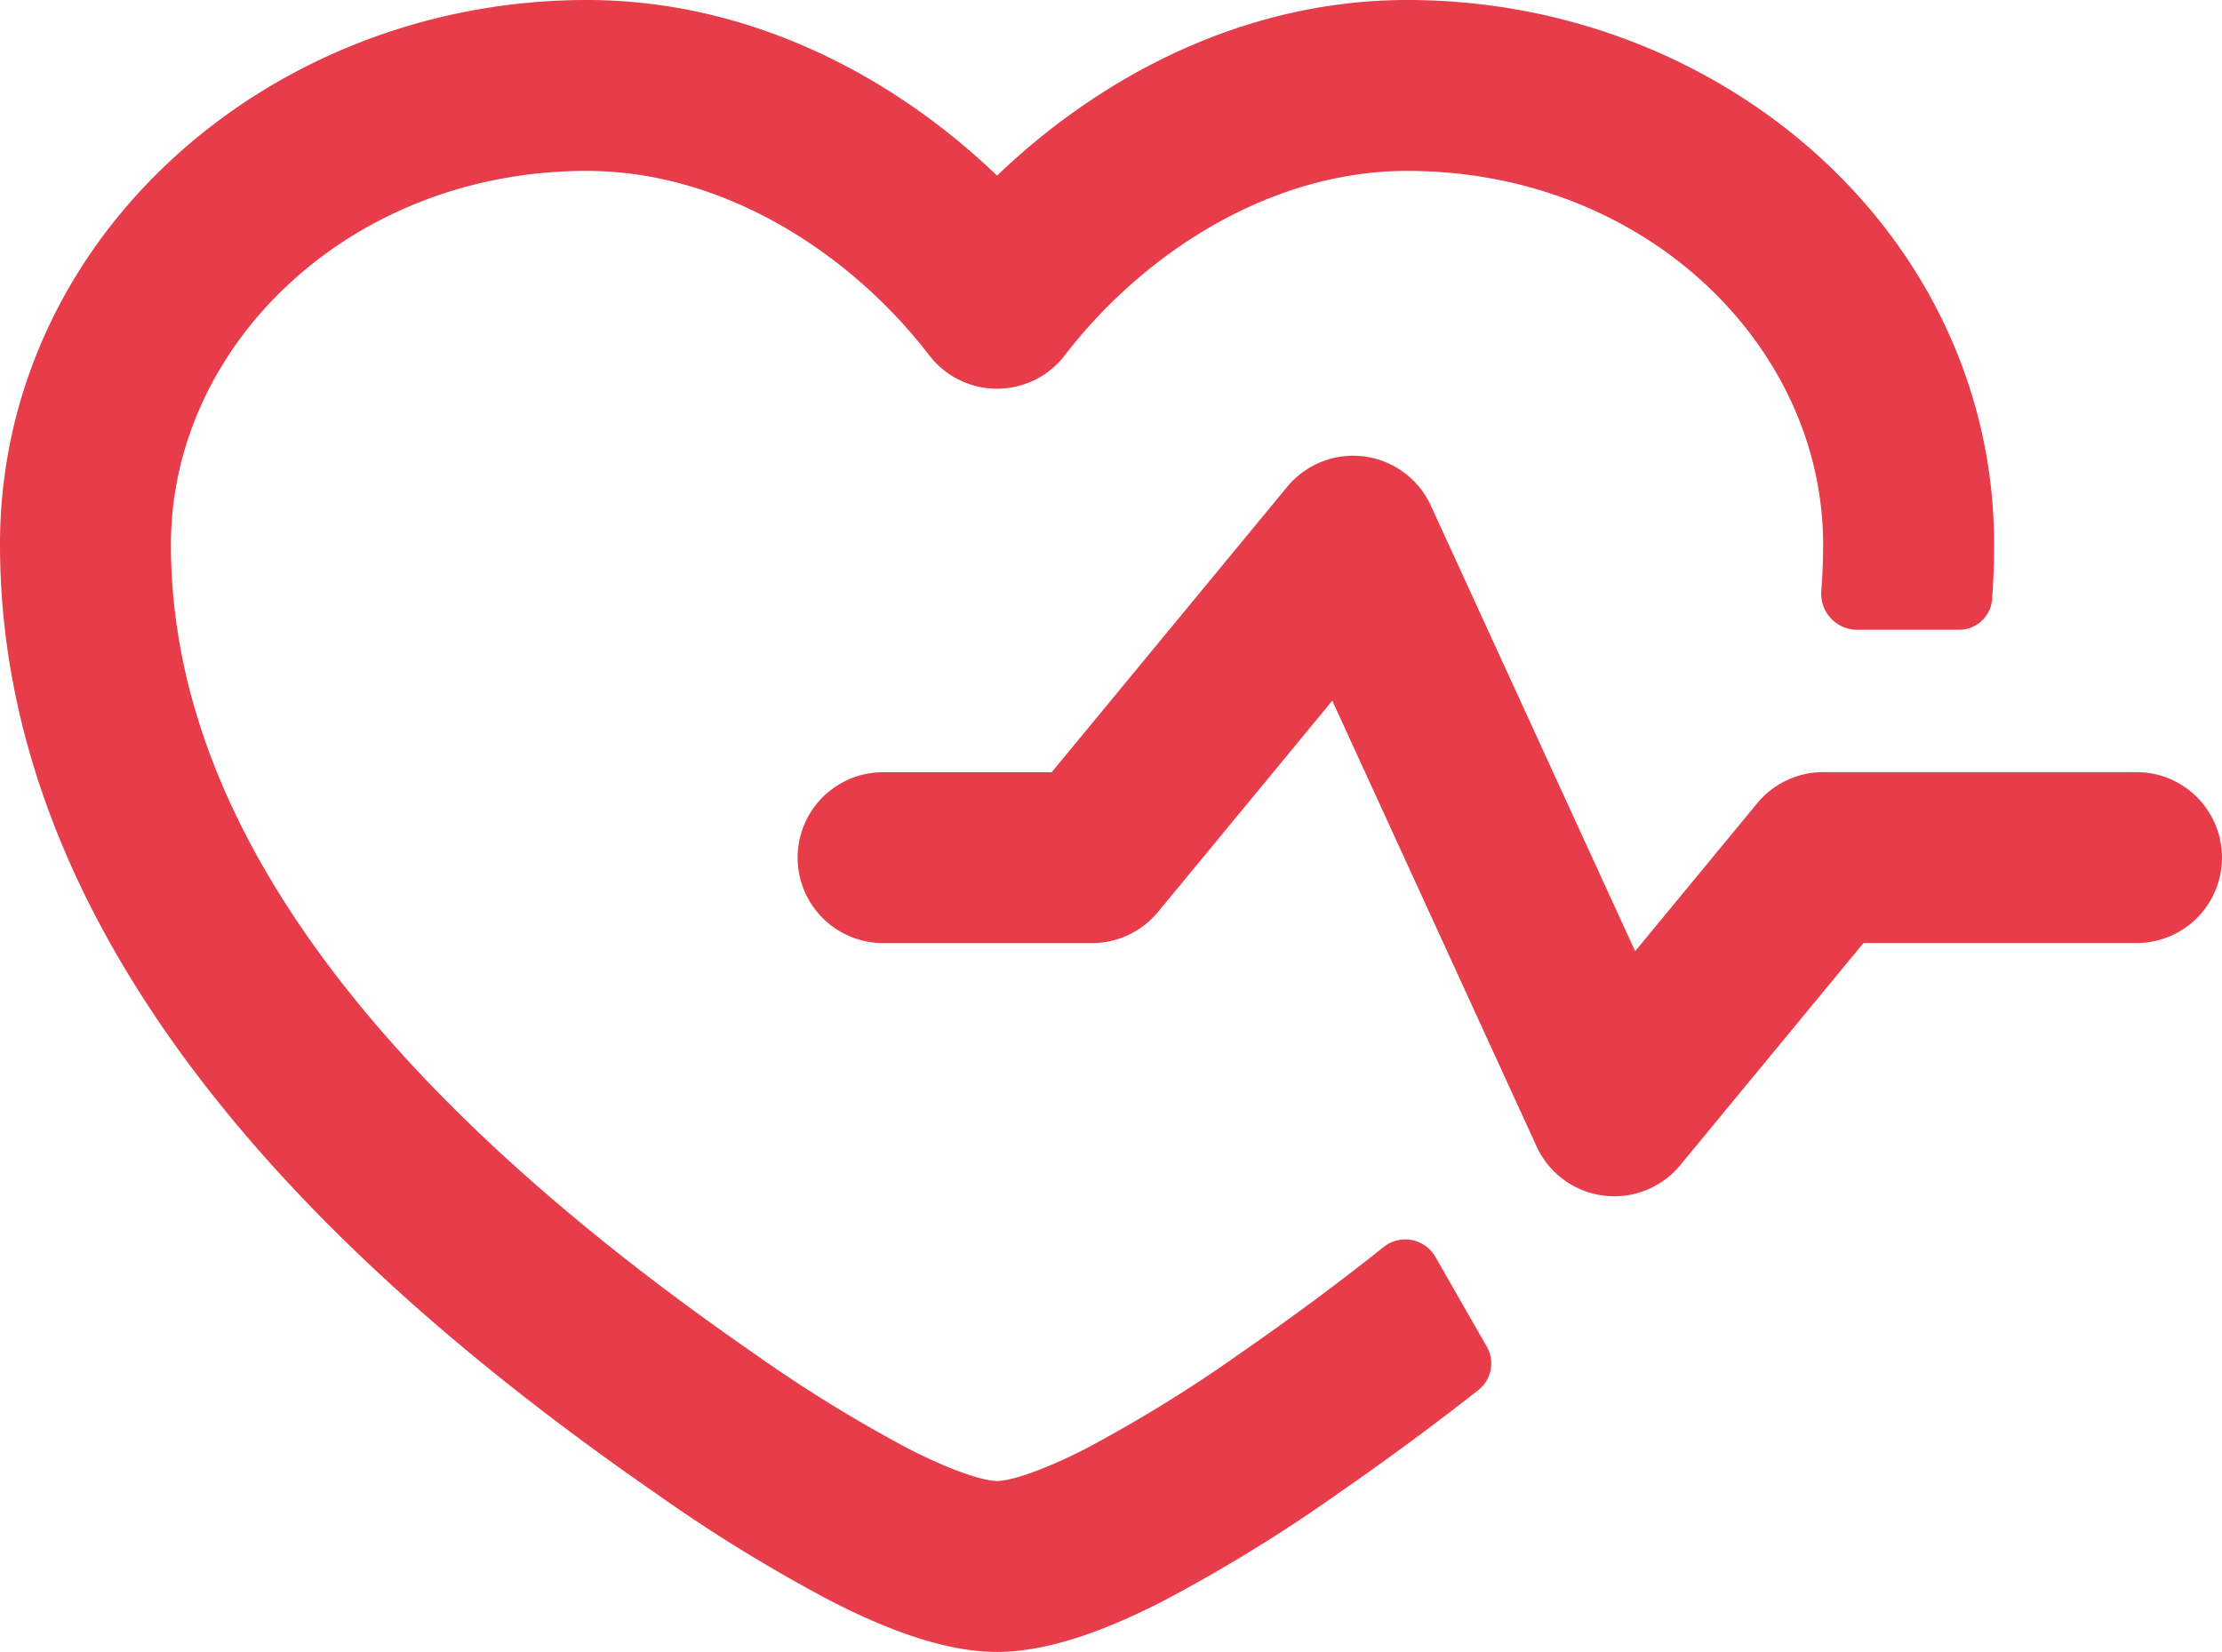<svg id="heartbeat_8275696" xmlns="http://www.w3.org/2000/svg" width="123" height="91.461" viewBox="0 0 123 91.461">
  <path id="Path_323" data-name="Path 323" d="M2.25,35.4c0-17.034,14.944-30.15,32.485-30.15,9.042,0,17,4.24,22.708,9.725C63.152,9.49,71.108,5.25,80.15,5.25c17.541,0,32.485,13.116,32.485,30.15q0,1.537-.113,3.04a1.831,1.831,0,0,1-1.846,1.678h-5.659a2,2,0,0,1-1.947-2.185q.1-1.258.1-2.533c0-11.043-9.908-20.688-23.023-20.688-7.533,0-14.566,4.5-18.957,10.212a4.731,4.731,0,0,1-7.5,0C49.3,19.212,42.267,14.712,34.735,14.712c-13.115,0-23.023,9.645-23.023,20.688,0,8.853,3.758,17.1,9.815,24.716C27.6,67.752,35.762,74.489,44.012,80.2a77.917,77.917,0,0,0,8.577,5.283c2.7,1.375,4.265,1.762,4.854,1.762s2.153-.387,4.854-1.762A77.906,77.906,0,0,0,70.873,80.2c2.686-1.862,5.365-3.832,7.965-5.906a1.919,1.919,0,0,1,2.862.533L84.549,79.8a1.875,1.875,0,0,1-.459,2.406c-2.6,2.048-5.231,3.973-7.828,5.772a87.056,87.056,0,0,1-9.671,5.937c-2.862,1.458-6.154,2.793-9.148,2.793s-6.286-1.335-9.148-2.793a86.988,86.988,0,0,1-9.671-5.937C30,82.01,21,74.662,14.12,66S2.25,47.068,2.25,35.4Z" transform="translate(-2.25 -5.25)" fill="#e73c49"/>
  <path id="Path_324" data-name="Path 324" d="M44.3,12.01a4.731,4.731,0,0,0-7.95-1.039l-13.036,15.8H13.981a4.731,4.731,0,1,0,0,9.462H25.545a4.732,4.732,0,0,0,3.65-1.72l9.651-11.7L50.155,47.49a4.73,4.73,0,0,0,7.95,1.04l10.145-12.3H83.365a4.731,4.731,0,0,0,0-9.462H66.019a4.729,4.729,0,0,0-3.649,1.72l-6.76,8.194Z" transform="translate(34.904 15.981)" fill="#e73c49"/>
</svg>
